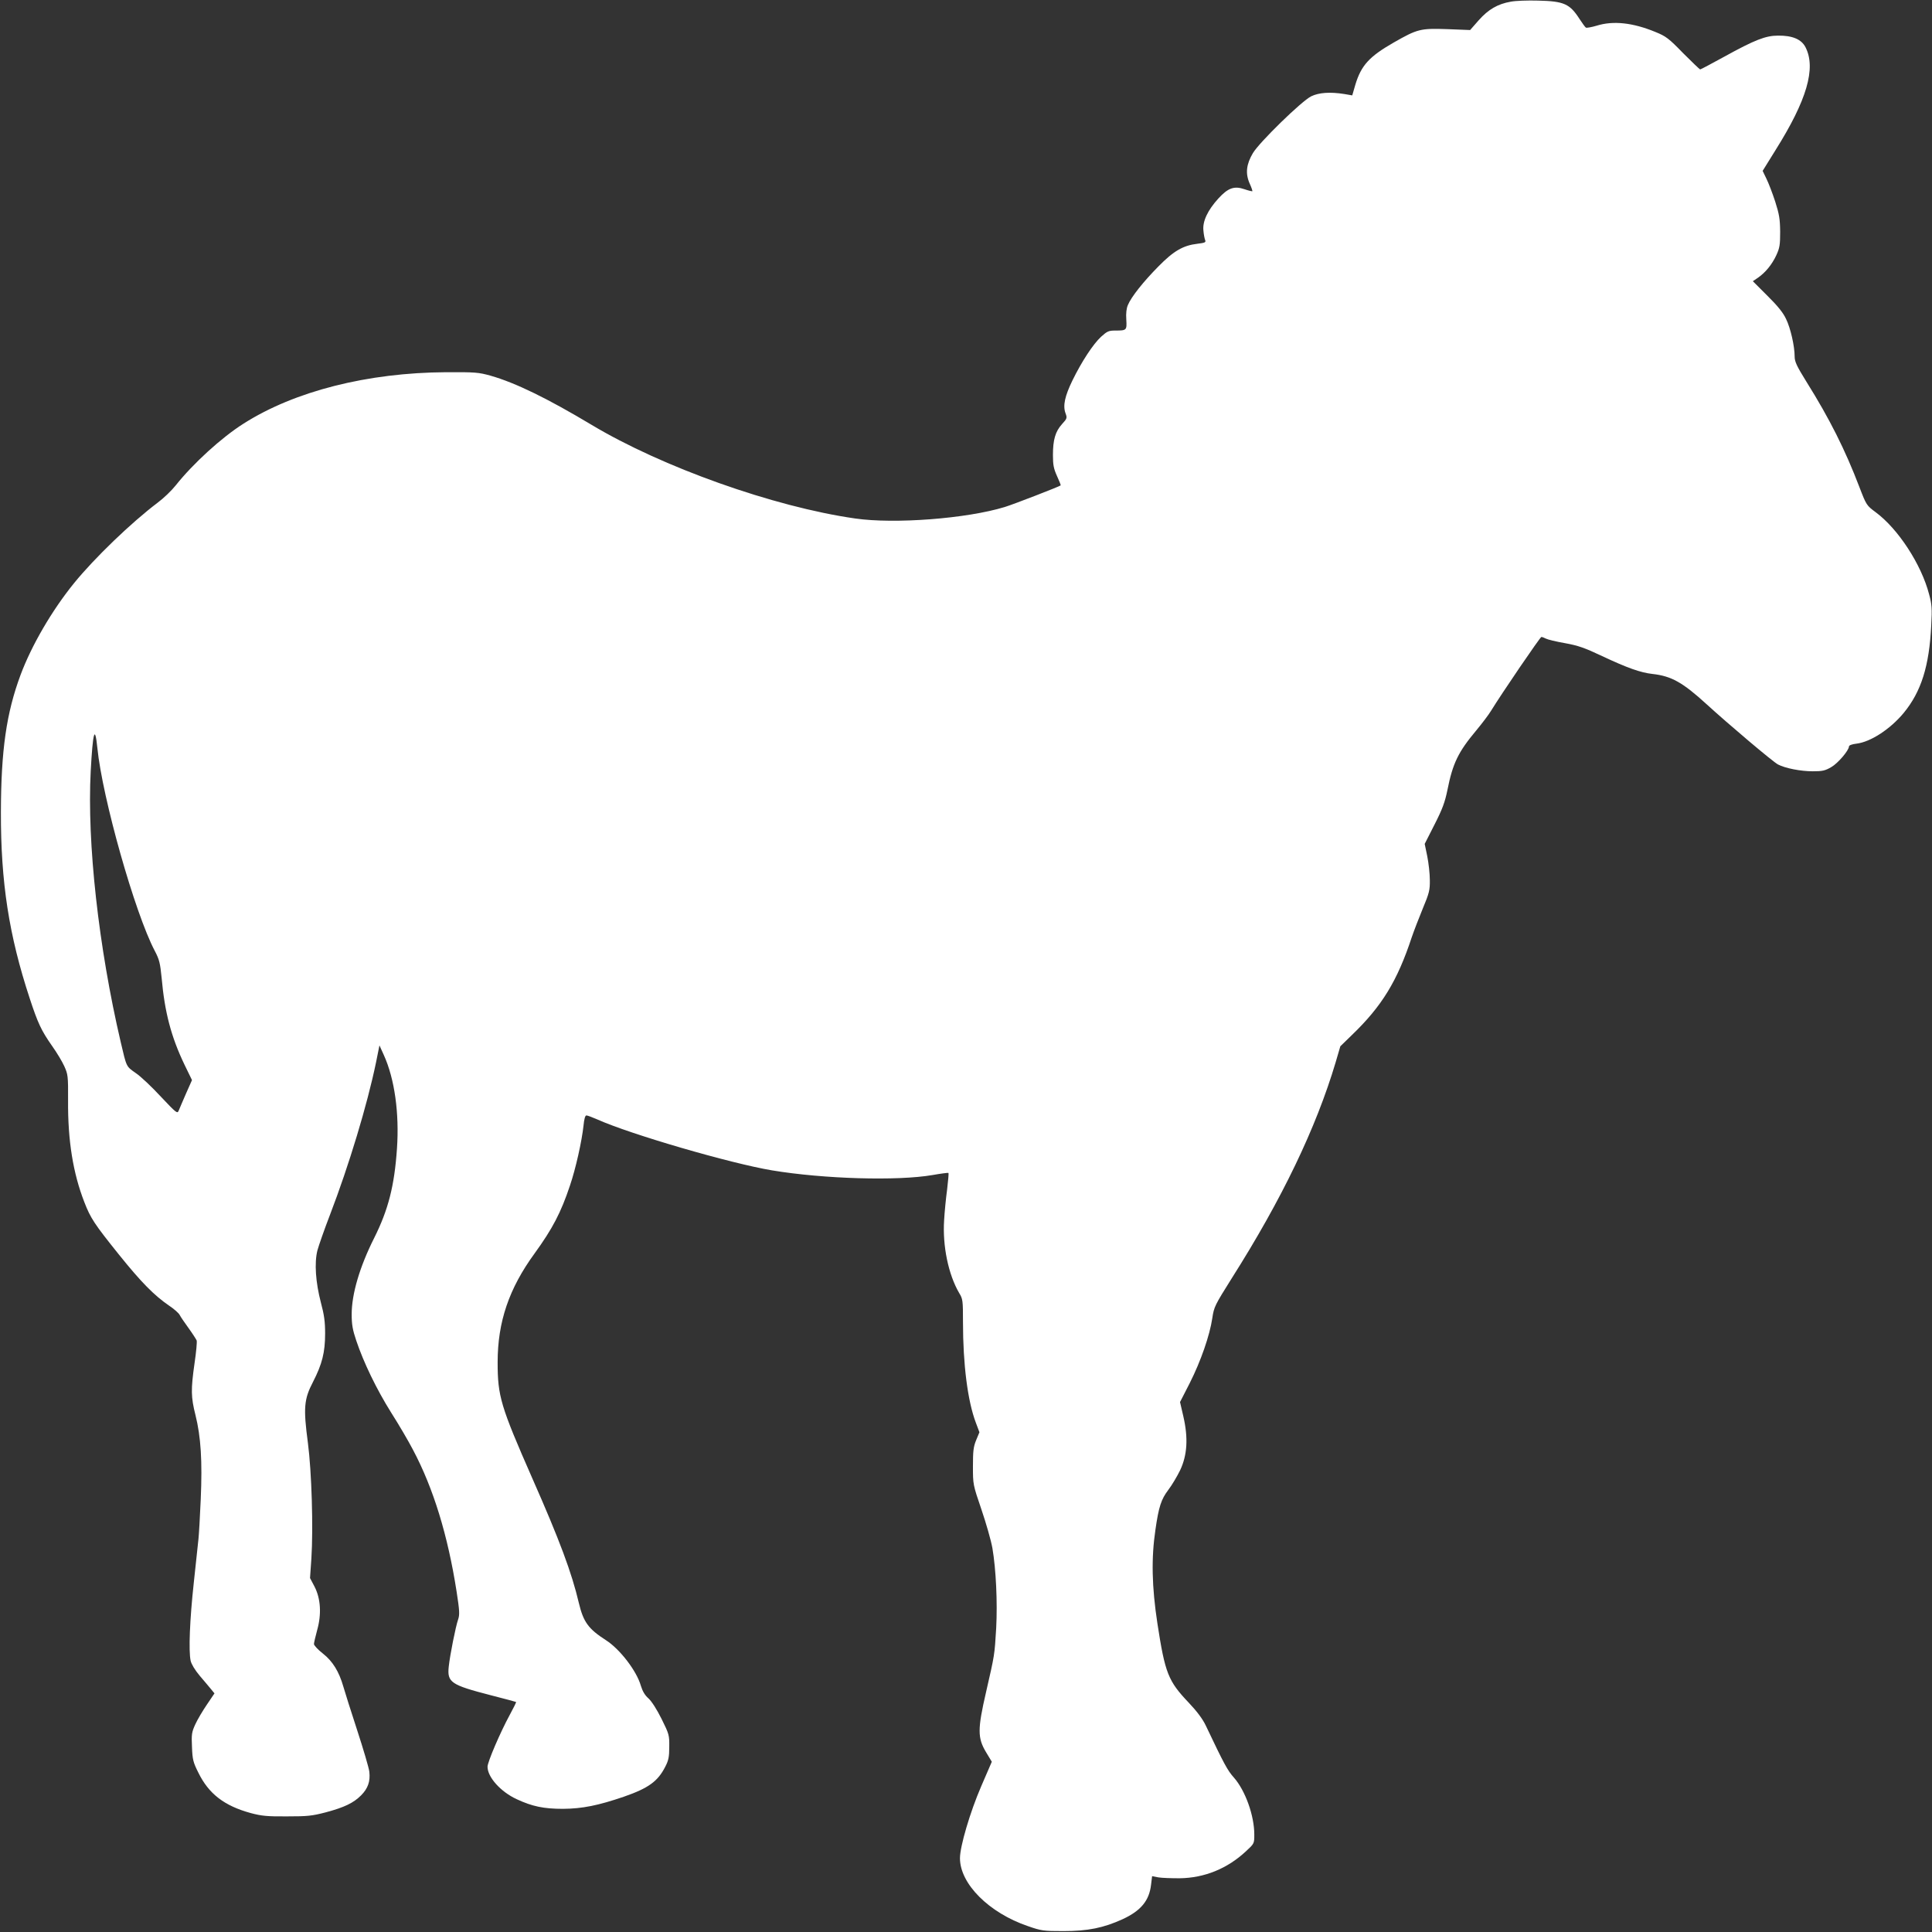 <?xml version="1.0" standalone="no"?>
<!DOCTYPE svg PUBLIC "-//W3C//DTD SVG 20010904//EN"
 "http://www.w3.org/TR/2001/REC-SVG-20010904/DTD/svg10.dtd">
<svg version="1.0" xmlns="http://www.w3.org/2000/svg"
 width="1280pt" height="1280pt" viewBox="0 0 1280 1280"
 preserveAspectRatio="xMidYMid meet">
<rect x="0" y="0" width="1280" height="1280" fill="#333333" stroke="none"/>
<g transform="translate(0,1280) scale(0.1,-0.1)"
fill="#ffffff" stroke="none">
<path d="M10010 12789 c-87 -15 -149 -51 -213 -123 l-57 -65 -153 6 c-176 6
-196 1 -352 -88 -164 -94 -217 -152 -256 -282 l-20 -69 -52 9 c-95 15 -168 10
-220 -15 -64 -32 -341 -302 -386 -376 -44 -74 -51 -135 -22 -201 12 -26 20
-50 18 -52 -2 -1 -25 4 -51 13 -69 24 -110 9 -174 -61 -71 -78 -106 -152 -99
-213 2 -26 8 -55 12 -64 5 -14 -3 -17 -52 -23 -94 -11 -157 -47 -258 -150
-100 -101 -180 -202 -202 -255 -10 -22 -14 -56 -11 -97 4 -71 3 -73 -73 -73
-44 0 -54 -5 -94 -41 -53 -49 -129 -165 -190 -290 -50 -103 -64 -166 -46 -216
12 -32 11 -36 -23 -73 -44 -49 -60 -103 -60 -205 0 -66 5 -90 27 -139 15 -33
26 -60 24 -62 -7 -7 -311 -125 -370 -143 -251 -77 -730 -114 -992 -76 -539 77
-1280 341 -1745 620 -294 176 -505 279 -670 326 -79 22 -101 24 -295 23 -519
-3 -1003 -125 -1342 -341 -144 -91 -333 -263 -449 -409 -27 -34 -80 -85 -119
-114 -175 -132 -419 -367 -554 -533 -147 -181 -282 -413 -355 -609 -94 -253
-129 -499 -130 -908 -1 -466 53 -816 191 -1235 54 -164 76 -212 149 -316 30
-42 66 -102 80 -133 24 -54 26 -63 25 -229 -2 -263 33 -480 108 -672 41 -106
66 -144 229 -347 147 -183 234 -271 332 -338 33 -22 65 -50 71 -63 6 -12 33
-51 59 -87 26 -36 49 -72 53 -81 3 -9 -3 -76 -14 -150 -25 -176 -24 -225 6
-344 36 -144 46 -305 35 -557 -5 -117 -12 -235 -15 -263 -3 -27 -17 -158 -31
-290 -27 -247 -35 -452 -21 -518 5 -22 28 -61 60 -99 29 -33 62 -74 75 -89
l23 -28 -50 -74 c-28 -41 -63 -100 -77 -131 -24 -52 -26 -67 -22 -151 3 -83 8
-101 42 -169 69 -141 172 -220 347 -268 71 -19 109 -23 239 -22 138 0 167 3
259 27 123 33 183 62 233 112 46 46 62 93 55 156 -3 27 -40 151 -81 277 -41
125 -82 255 -91 287 -29 101 -71 169 -136 220 -32 25 -59 54 -59 63 0 8 10 50
21 91 30 106 24 209 -17 289 l-30 57 9 130 c13 202 2 573 -23 765 -31 233 -26
290 34 405 60 117 80 195 80 320 0 78 -6 123 -28 205 -35 134 -44 263 -23 346
9 33 46 139 83 235 126 328 247 729 305 1009 l23 114 29 -64 c72 -159 103
-386 87 -620 -17 -248 -58 -406 -151 -592 -96 -191 -149 -371 -149 -505 0 -68
6 -103 30 -174 49 -146 134 -322 231 -477 51 -80 116 -191 145 -247 135 -254
231 -567 289 -939 20 -129 21 -154 10 -186 -16 -45 -54 -236 -62 -312 -11
-104 14 -121 277 -189 91 -23 167 -44 169 -45 2 -2 -17 -40 -42 -86 -63 -116
-147 -312 -147 -343 0 -69 87 -166 193 -215 103 -48 179 -64 307 -64 128 1
233 22 405 81 161 56 223 101 272 197 22 42 27 65 27 132 1 78 -1 85 -51 186
-32 64 -66 117 -87 136 -23 20 -39 47 -50 83 -28 99 -139 243 -231 302 -117
75 -150 121 -180 247 -47 200 -127 415 -308 825 -211 480 -230 545 -230 770 0
267 75 488 245 721 118 163 174 269 234 449 38 111 79 295 90 398 4 43 11 67
19 67 7 0 39 -12 71 -26 223 -100 884 -292 1159 -338 343 -57 831 -71 1063
-31 56 10 104 16 106 14 2 -2 -2 -51 -9 -109 -8 -58 -17 -150 -20 -205 -11
-169 28 -359 100 -482 24 -39 25 -50 25 -191 0 -282 31 -524 85 -667 l24 -64
-22 -53 c-18 -44 -21 -73 -21 -173 0 -120 0 -121 56 -285 31 -91 64 -206 73
-257 24 -142 34 -358 25 -530 -11 -181 -10 -174 -67 -423 -57 -247 -57 -304 0
-399 l38 -63 -70 -162 c-74 -171 -141 -399 -141 -477 0 -170 192 -362 450
-450 89 -31 103 -33 235 -33 162 0 266 21 393 79 121 56 176 123 188 228 l7
57 41 -8 c22 -4 86 -6 141 -6 165 2 317 64 440 179 55 51 55 51 55 111 0 126
-60 292 -135 377 -42 47 -64 87 -187 346 -20 42 -58 93 -112 150 -137 144
-157 195 -208 526 -37 243 -41 432 -13 620 22 153 38 202 86 265 23 30 58 89
78 130 47 100 54 213 21 356 l-22 95 65 127 c72 143 132 314 149 430 11 74 17
85 128 262 333 525 559 996 689 1432 l31 106 76 74 c200 192 302 360 397 648
14 41 47 127 73 190 43 103 48 123 47 190 0 41 -8 112 -17 157 l-17 82 65 128
c53 104 69 148 86 231 35 176 72 251 190 392 39 47 83 105 98 130 70 114 326
490 334 490 5 0 19 -5 30 -11 11 -6 68 -20 126 -30 88 -16 131 -31 247 -86
166 -78 253 -109 332 -118 127 -14 201 -56 360 -201 142 -130 441 -383 473
-399 48 -25 150 -45 230 -45 64 0 82 4 123 28 44 25 117 111 117 137 0 7 21
15 49 18 94 11 224 96 313 203 117 142 170 312 183 582 6 109 4 138 -14 204
-52 200 -206 435 -355 545 -59 44 -61 46 -107 166 -94 246 -197 452 -351 698
-64 103 -78 133 -78 167 0 68 -27 188 -57 249 -19 41 -56 87 -124 154 l-96 96
34 23 c49 34 93 87 122 150 22 48 25 68 25 155 -1 85 -6 115 -33 200 -18 55
-44 123 -58 151 l-25 52 85 137 c208 331 270 543 199 682 -27 53 -87 78 -182
77 -82 0 -154 -28 -357 -140 -84 -46 -155 -84 -159 -84 -3 0 -54 49 -113 108
-95 98 -114 112 -183 140 -150 62 -280 76 -389 42 -34 -10 -67 -16 -72 -13 -5
3 -23 28 -42 57 -65 101 -103 118 -275 122 -69 2 -150 -1 -180 -7z m-9365
-4944 c33 -331 249 -1095 380 -1344 31 -59 36 -81 46 -181 20 -226 63 -389
150 -571 l51 -105 -40 -90 c-21 -49 -43 -99 -48 -112 -9 -22 -15 -17 -118 92
-59 64 -134 135 -167 157 -64 45 -60 38 -99 204 -147 629 -224 1322 -199 1796
14 261 28 311 44 154z"/>
</g>
</svg>
